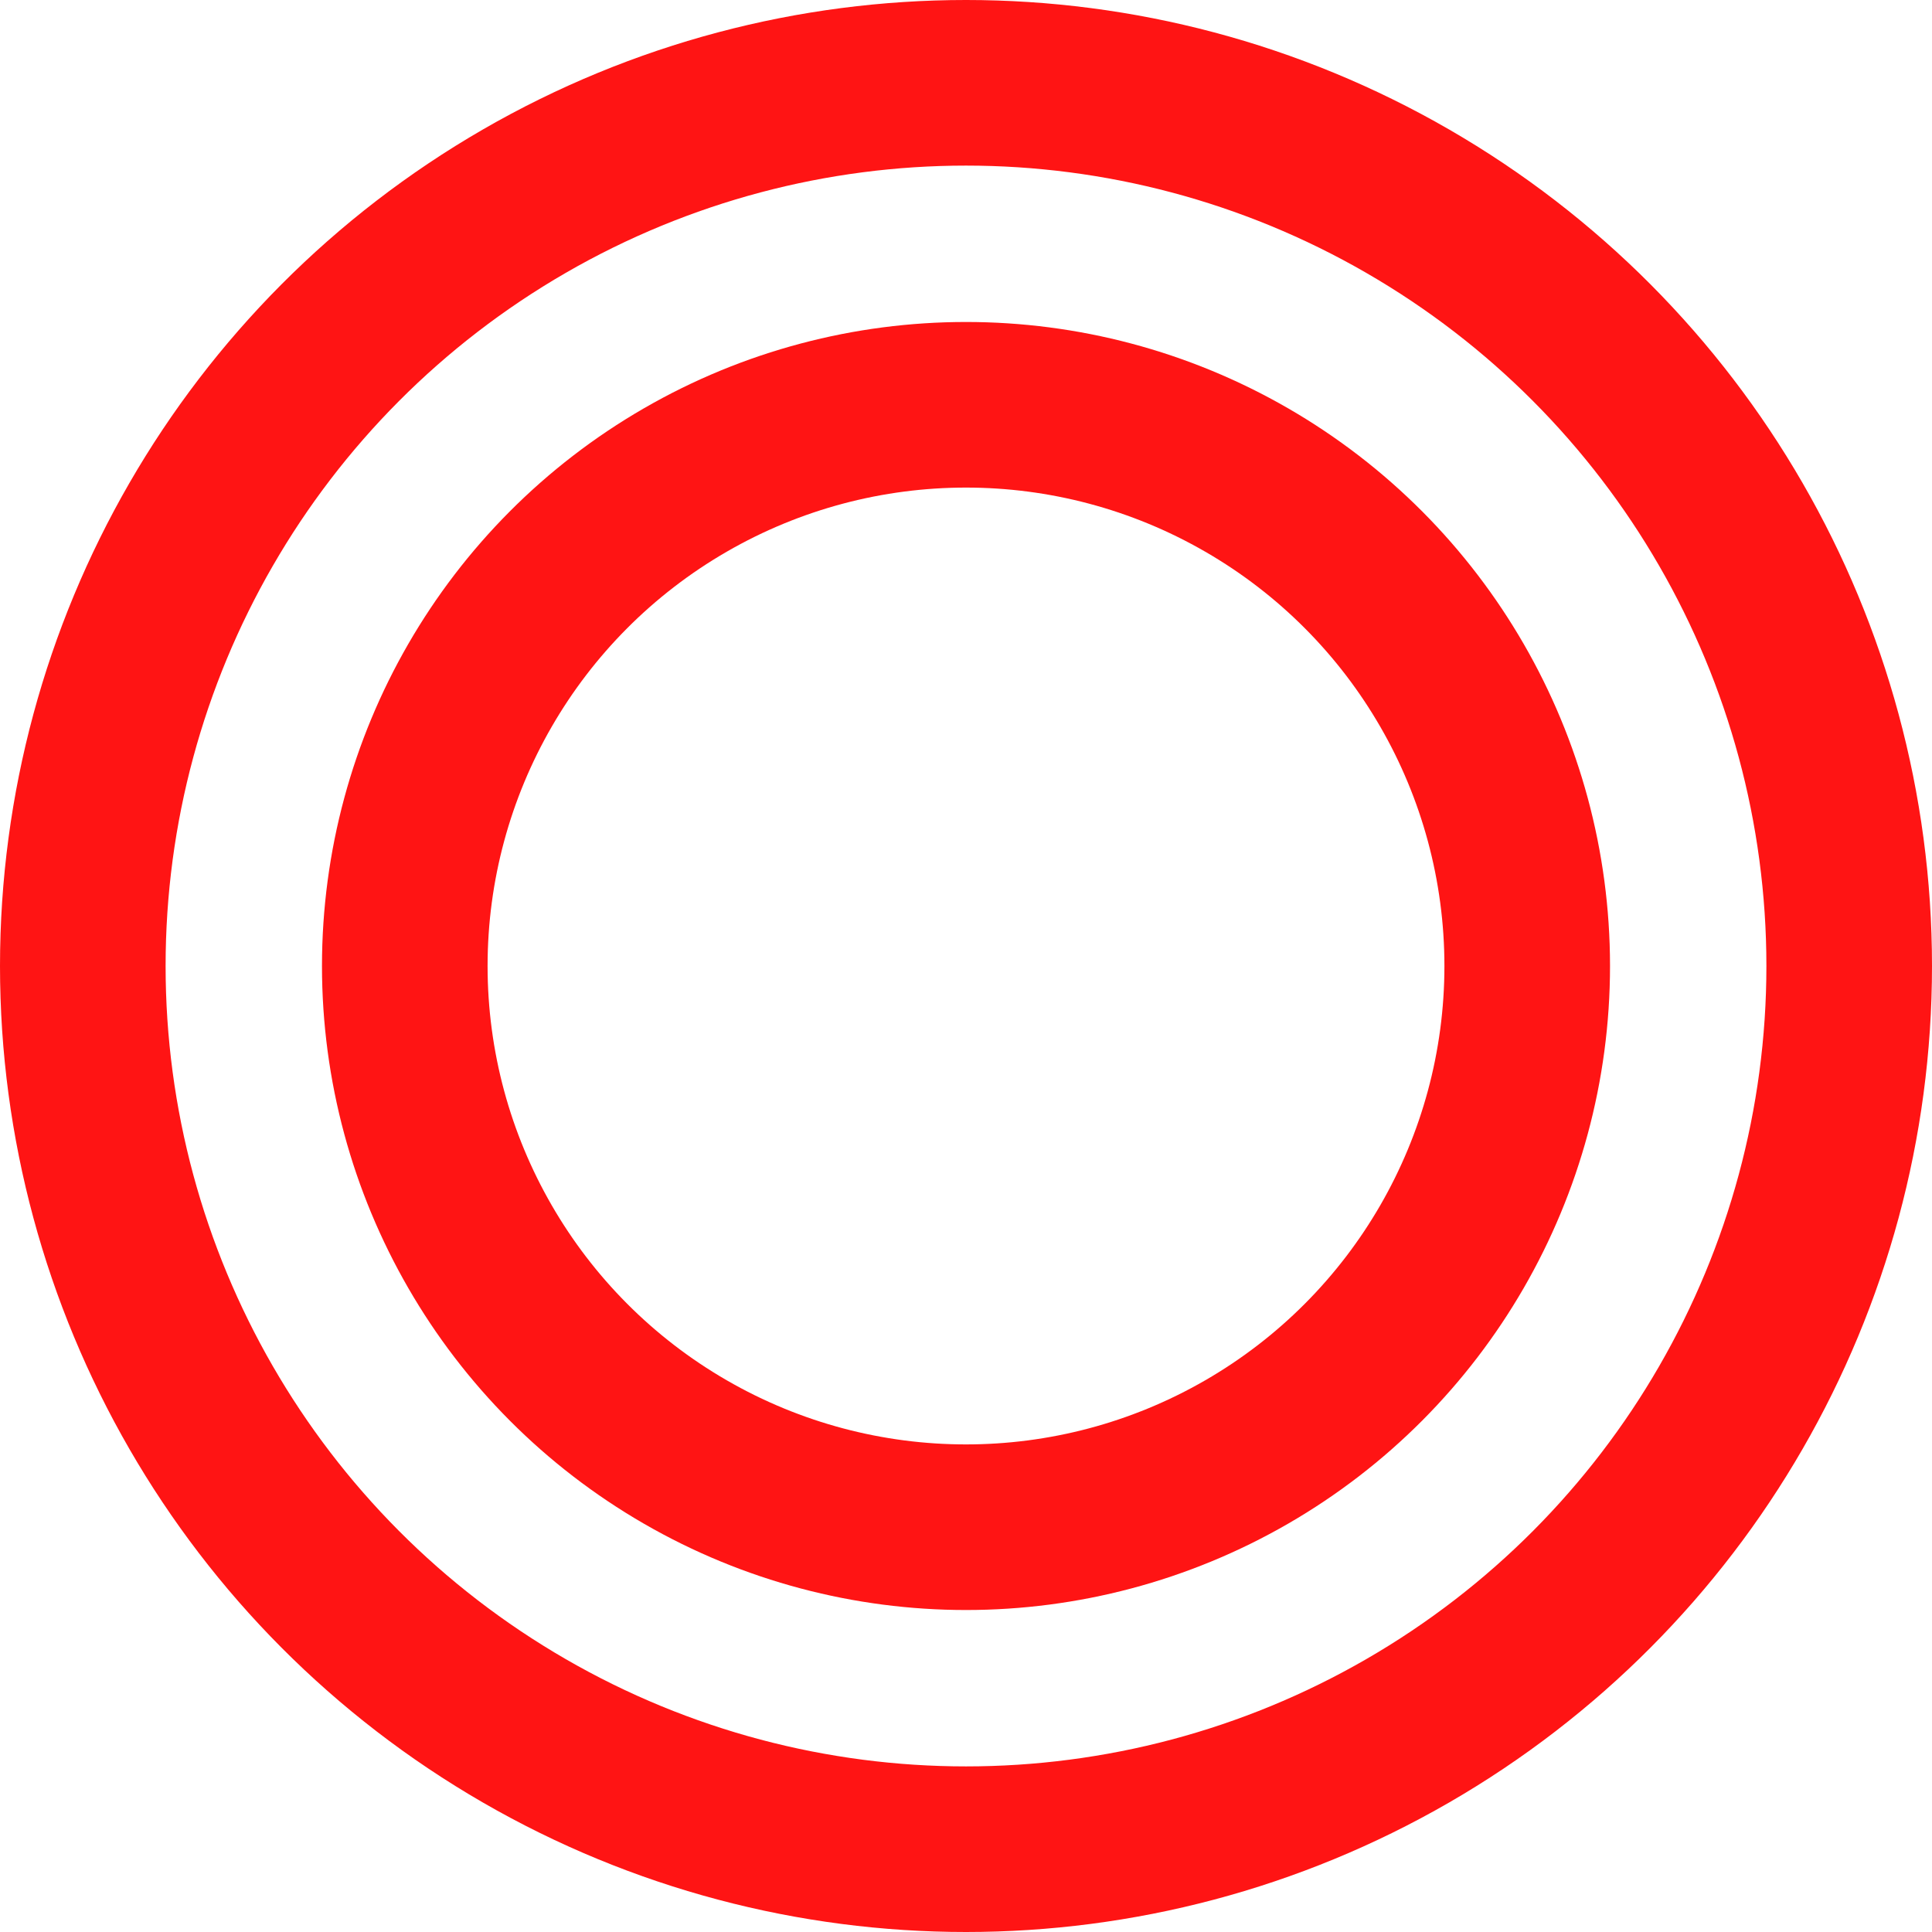 <svg width="35" height="35" viewBox="0 0 35 35" fill="none" xmlns="http://www.w3.org/2000/svg">
<circle cx="17.5" cy="17.5" r="16" stroke="#FF1414" stroke-width="3"/>
<circle cx="17.5" cy="17.5" r="10.167" stroke="#FF1414" stroke-width="3"/>
</svg>
